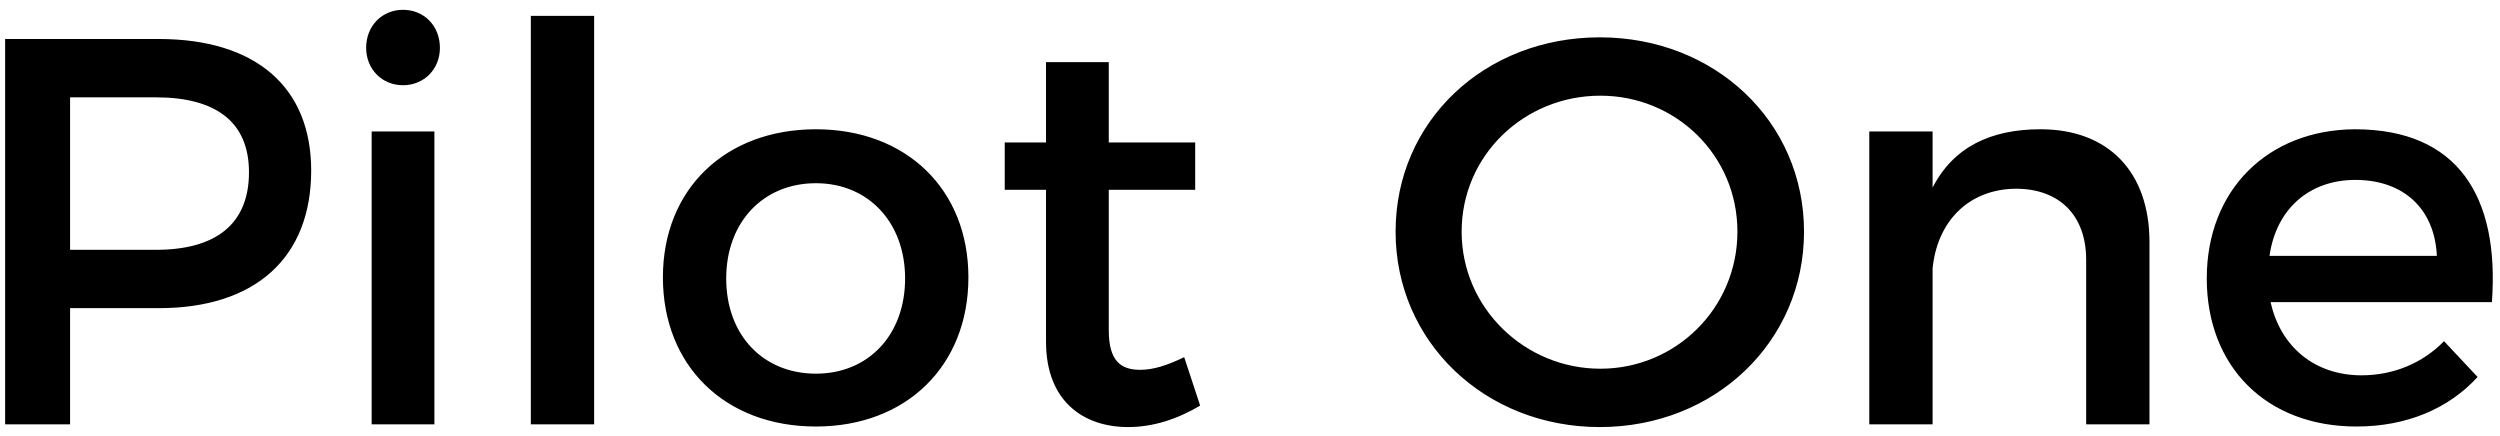 <svg width="218" height="38" viewBox="0 0 218 38" fill="none" xmlns="http://www.w3.org/2000/svg">
<path d="M13.839 3.4C22.287 3.4 27.135 7.576 27.135 14.872C27.135 22.456 22.287 26.872 13.839 26.872H6.111V37H0.447V3.4H13.839ZM13.599 21.784C18.783 21.784 21.711 19.576 21.711 15.016C21.711 10.6 18.783 8.488 13.599 8.488H6.111V21.784H13.599ZM35.144 0.856C36.968 0.856 38.36 2.248 38.36 4.168C38.36 6.04 36.968 7.432 35.144 7.432C33.32 7.432 31.928 6.04 31.928 4.168C31.928 2.248 33.32 0.856 35.144 0.856ZM32.408 11.464H37.88V37H32.408V11.464ZM46.289 1.384H51.809V37H46.289V1.384ZM71.149 11.272C79.021 11.272 84.445 16.504 84.445 24.184C84.445 31.912 79.021 37.192 71.149 37.192C63.229 37.192 57.805 31.912 57.805 24.184C57.805 16.504 63.229 11.272 71.149 11.272ZM71.149 15.976C66.541 15.976 63.325 19.384 63.325 24.28C63.325 29.224 66.541 32.584 71.149 32.584C75.709 32.584 78.925 29.224 78.925 24.28C78.925 19.384 75.709 15.976 71.149 15.976ZM103.261 31.144L104.653 35.368C102.637 36.568 100.525 37.24 98.365 37.24C94.525 37.24 91.213 35.032 91.213 29.8V16.552H87.613V12.424H91.213V5.416H96.685V12.424H104.221V16.552H96.685V28.792C96.685 31.432 97.693 32.248 99.421 32.248C100.573 32.248 101.773 31.864 103.261 31.144ZM139.503 3.256C149.535 3.256 157.311 10.6 157.311 20.2C157.311 29.8 149.535 37.24 139.503 37.24C129.471 37.24 121.695 29.8 121.695 20.2C121.695 10.552 129.471 3.256 139.503 3.256ZM139.551 8.344C132.927 8.344 127.455 13.528 127.455 20.2C127.455 26.872 132.975 32.152 139.551 32.152C146.127 32.152 151.503 26.872 151.503 20.2C151.503 13.528 146.127 8.344 139.551 8.344ZM177.93 11.272C183.882 11.272 187.434 15.016 187.434 21.112V37H181.914V22.648C181.914 18.808 179.61 16.456 175.77 16.456C171.546 16.504 168.906 19.432 168.522 23.416V37H163.002V11.464H168.522V16.36C170.346 12.808 173.61 11.272 177.93 11.272ZM205.342 11.272C214.318 11.272 217.966 17.128 217.294 26.344H197.998C198.862 30.28 201.886 32.728 205.918 32.728C208.702 32.728 211.246 31.672 213.118 29.752L216.046 32.872C213.55 35.608 209.902 37.192 205.486 37.192C197.614 37.192 192.43 31.96 192.43 24.28C192.43 16.552 197.758 11.32 205.342 11.272ZM197.902 22.312H212.494C212.302 18.184 209.566 15.688 205.39 15.688C201.358 15.688 198.478 18.232 197.902 22.312Z" fill="black"/>
</svg>
